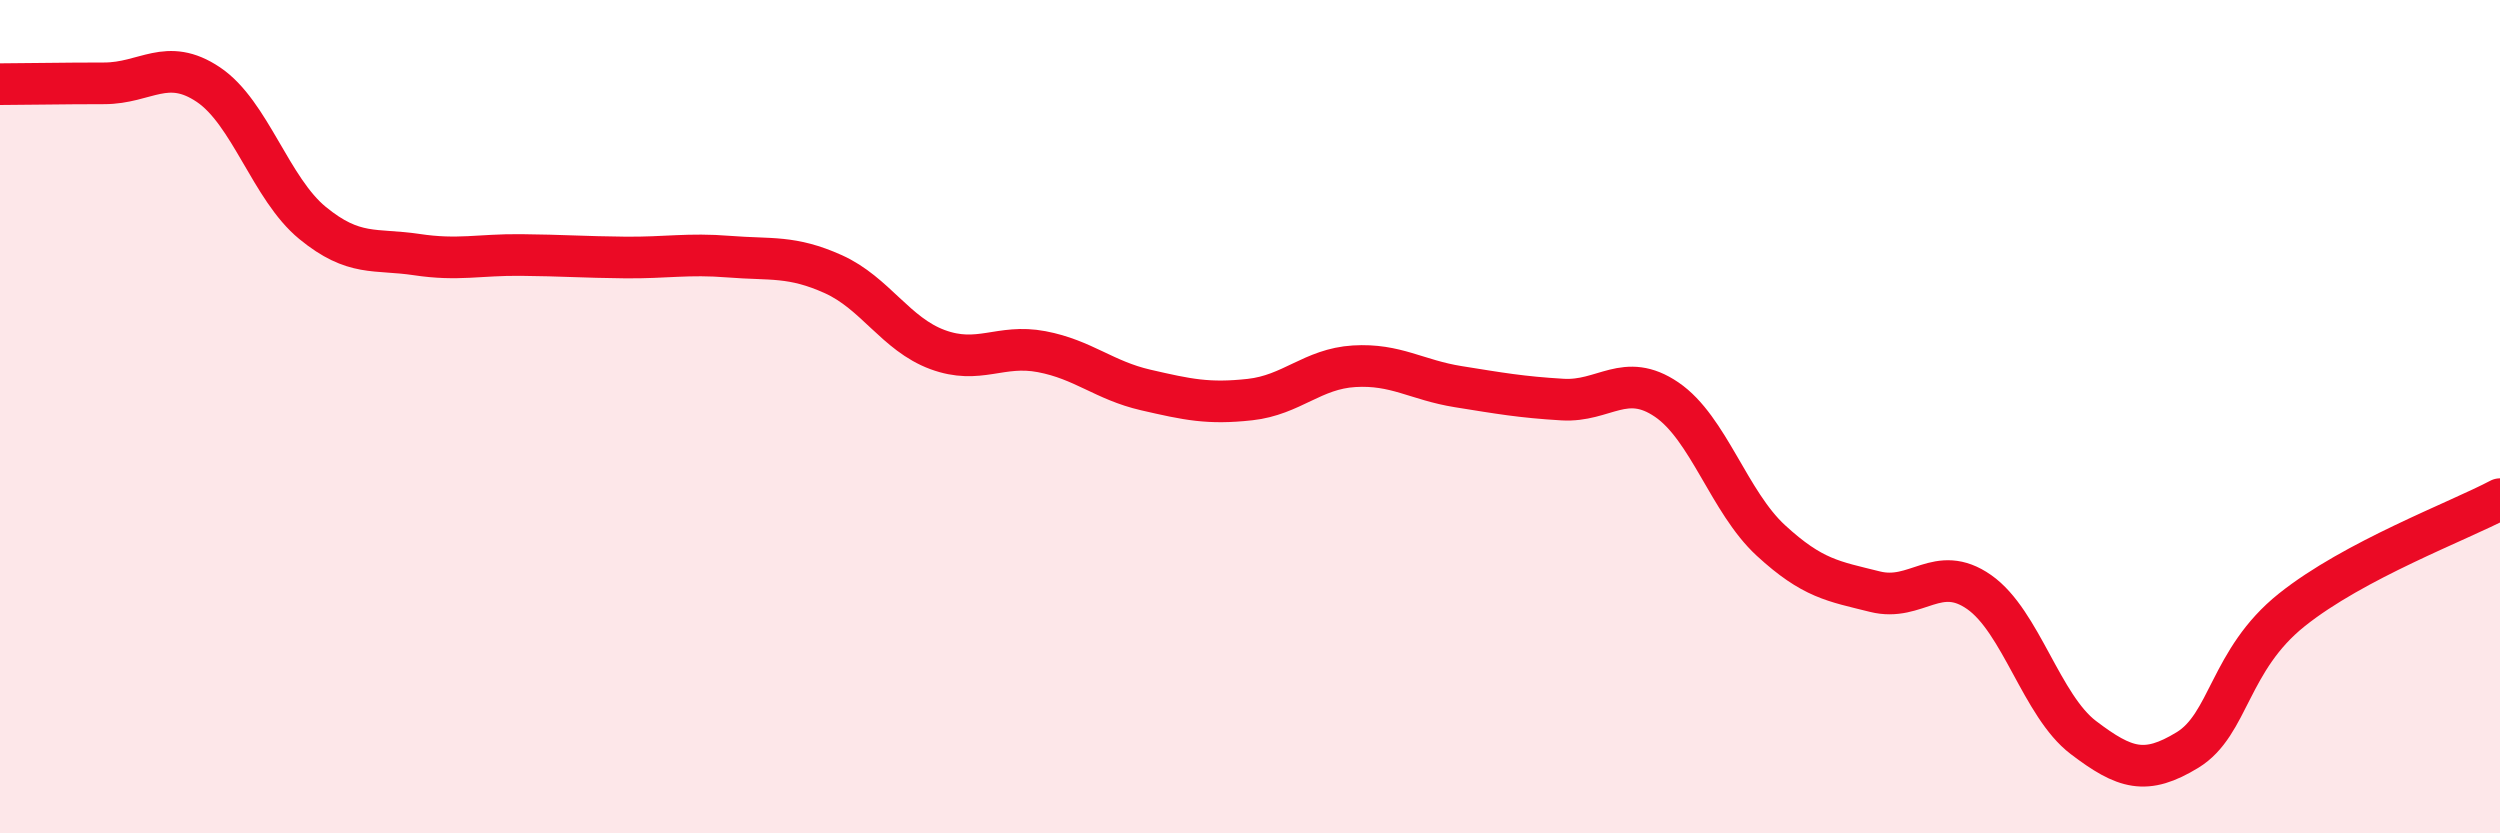 
    <svg width="60" height="20" viewBox="0 0 60 20" xmlns="http://www.w3.org/2000/svg">
      <path
        d="M 0,2.02 C 0.5,2.02 1.5,2 2.5,2 C 3.5,2 4,1.36 5,2.03 C 6,2.7 6.5,4.53 7.5,5.35 C 8.5,6.17 9,5.96 10,6.11 C 11,6.26 11.5,6.11 12.5,6.12 C 13.5,6.13 14,6.17 15,6.18 C 16,6.19 16.5,6.08 17.5,6.16 C 18.5,6.24 19,6.13 20,6.58 C 21,7.03 21.5,8.02 22.5,8.39 C 23.5,8.76 24,8.25 25,8.44 C 26,8.63 26.5,9.13 27.5,9.36 C 28.5,9.59 29,9.7 30,9.59 C 31,9.48 31.5,8.85 32.5,8.79 C 33.5,8.73 34,9.12 35,9.28 C 36,9.44 36.5,9.53 37.5,9.59 C 38.5,9.65 39,8.91 40,9.59 C 41,10.27 41.5,12.05 42.5,12.97 C 43.5,13.89 44,13.95 45,14.2 C 46,14.45 46.5,13.51 47.5,14.21 C 48.5,14.91 49,16.94 50,17.7 C 51,18.46 51.5,18.61 52.5,18 C 53.5,17.39 53.5,15.84 55,14.64 C 56.5,13.44 59,12.51 60,11.98L60 20L0 20Z"
        fill="#EB0A25"
        opacity="0.1"
        stroke-linecap="round"
        stroke-linejoin="round"
      />
      <path
        d="M 0,2.02 C 0.5,2.02 1.5,2 2.5,2 C 3.5,2 4,1.36 5,2.03 C 6,2.7 6.5,4.53 7.5,5.35 C 8.5,6.17 9,5.96 10,6.11 C 11,6.26 11.5,6.11 12.5,6.12 C 13.5,6.13 14,6.17 15,6.18 C 16,6.19 16.5,6.08 17.5,6.16 C 18.5,6.24 19,6.13 20,6.58 C 21,7.03 21.5,8.02 22.5,8.39 C 23.5,8.76 24,8.25 25,8.44 C 26,8.63 26.5,9.13 27.5,9.36 C 28.5,9.59 29,9.7 30,9.59 C 31,9.48 31.5,8.85 32.5,8.79 C 33.5,8.73 34,9.12 35,9.28 C 36,9.44 36.5,9.53 37.5,9.59 C 38.5,9.65 39,8.91 40,9.59 C 41,10.27 41.5,12.05 42.5,12.97 C 43.5,13.89 44,13.95 45,14.2 C 46,14.45 46.5,13.51 47.5,14.21 C 48.5,14.91 49,16.94 50,17.7 C 51,18.46 51.5,18.61 52.5,18 C 53.5,17.39 53.5,15.84 55,14.64 C 56.5,13.44 59,12.51 60,11.98"
        stroke="#EB0A25"
        stroke-width="1"
        fill="none"
        stroke-linecap="round"
        stroke-linejoin="round"
      />
    </svg>
  